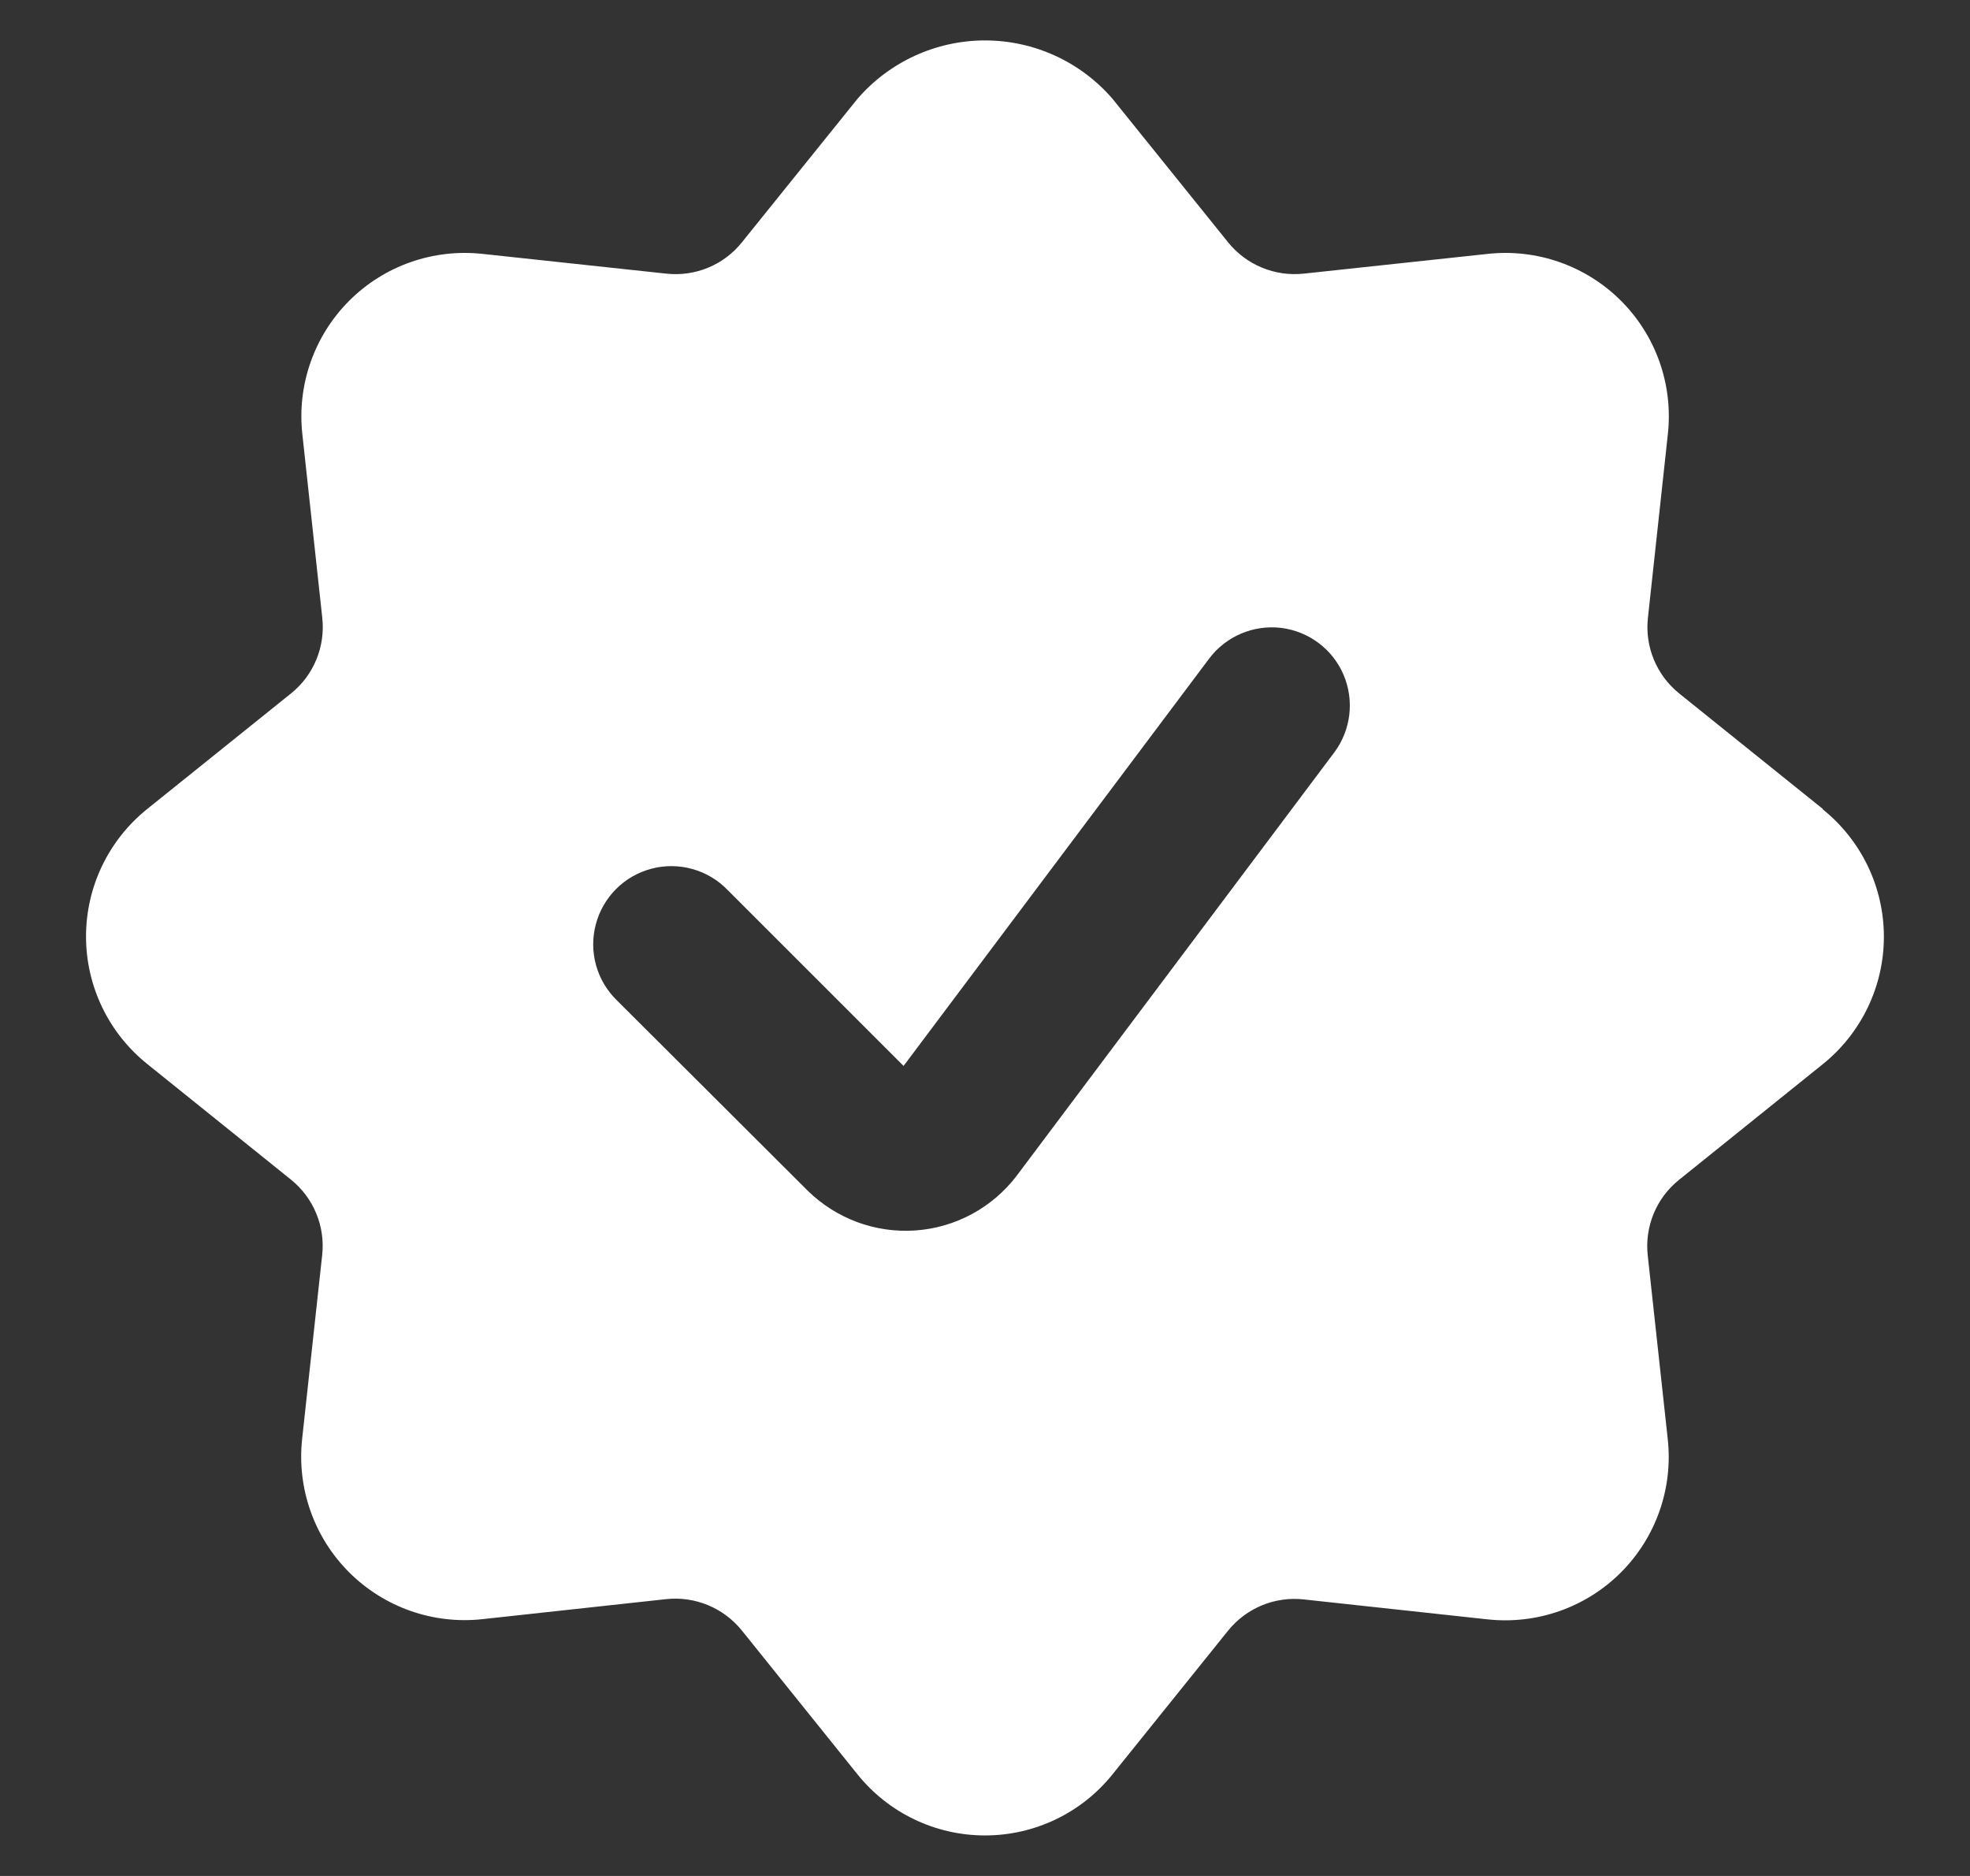 <svg width="21" height="20" viewBox="0 0 21 20" fill="none" xmlns="http://www.w3.org/2000/svg">
<rect x="0" y="0" width="21" height="20" fill="#333333" stroke="none"/>
<path fill-rule="evenodd" clip-rule="evenodd" d="M17.9 7.393L19.432 8.625L19.43 8.628C19.842 8.959 20.082 9.458 20.082 9.987C20.082 10.515 19.842 11.015 19.43 11.346L17.899 12.578C17.656 12.772 17.53 13.078 17.565 13.387L17.778 15.342C17.836 15.867 17.652 16.391 17.278 16.765C16.904 17.139 16.38 17.322 15.854 17.264L13.9 17.052C13.591 17.017 13.286 17.143 13.091 17.385L11.859 18.917C11.528 19.329 11.029 19.568 10.5 19.568C9.972 19.568 9.472 19.329 9.141 18.917L7.908 17.383C7.713 17.141 7.408 17.015 7.099 17.049L5.144 17.262C4.618 17.32 4.095 17.136 3.721 16.762C3.347 16.388 3.163 15.864 3.221 15.338L3.434 13.384C3.469 13.075 3.343 12.77 3.1 12.575L1.569 11.343C1.157 11.012 0.917 10.513 0.917 9.984C0.917 9.456 1.157 8.956 1.569 8.625L3.102 7.393C3.345 7.198 3.47 6.893 3.435 6.583L3.223 4.629C3.165 4.104 3.349 3.58 3.723 3.206C4.097 2.832 4.62 2.649 5.146 2.707L7.1 2.917C7.409 2.952 7.715 2.826 7.909 2.583L9.141 1.053C9.483 0.658 9.979 0.431 10.5 0.431C11.022 0.431 11.518 0.658 11.859 1.053L13.091 2.583C13.286 2.825 13.591 2.951 13.9 2.917L15.857 2.707C16.383 2.649 16.906 2.833 17.28 3.207C17.654 3.581 17.837 4.104 17.779 4.63L17.567 6.584C17.532 6.893 17.658 7.198 17.9 7.393ZM9.76 13.118C10.184 13.088 10.575 12.877 10.834 12.54L14.223 8.022C14.401 7.784 14.439 7.468 14.322 7.194C14.206 6.921 13.951 6.73 13.656 6.694C13.36 6.659 13.068 6.784 12.889 7.022L9.632 11.364L7.756 9.488C7.547 9.272 7.237 9.185 6.946 9.261C6.654 9.337 6.427 9.565 6.351 9.856C6.274 10.148 6.361 10.457 6.578 10.667L8.614 12.698C8.919 12.995 9.335 13.148 9.76 13.118Z" fill="white"/>
</svg>
